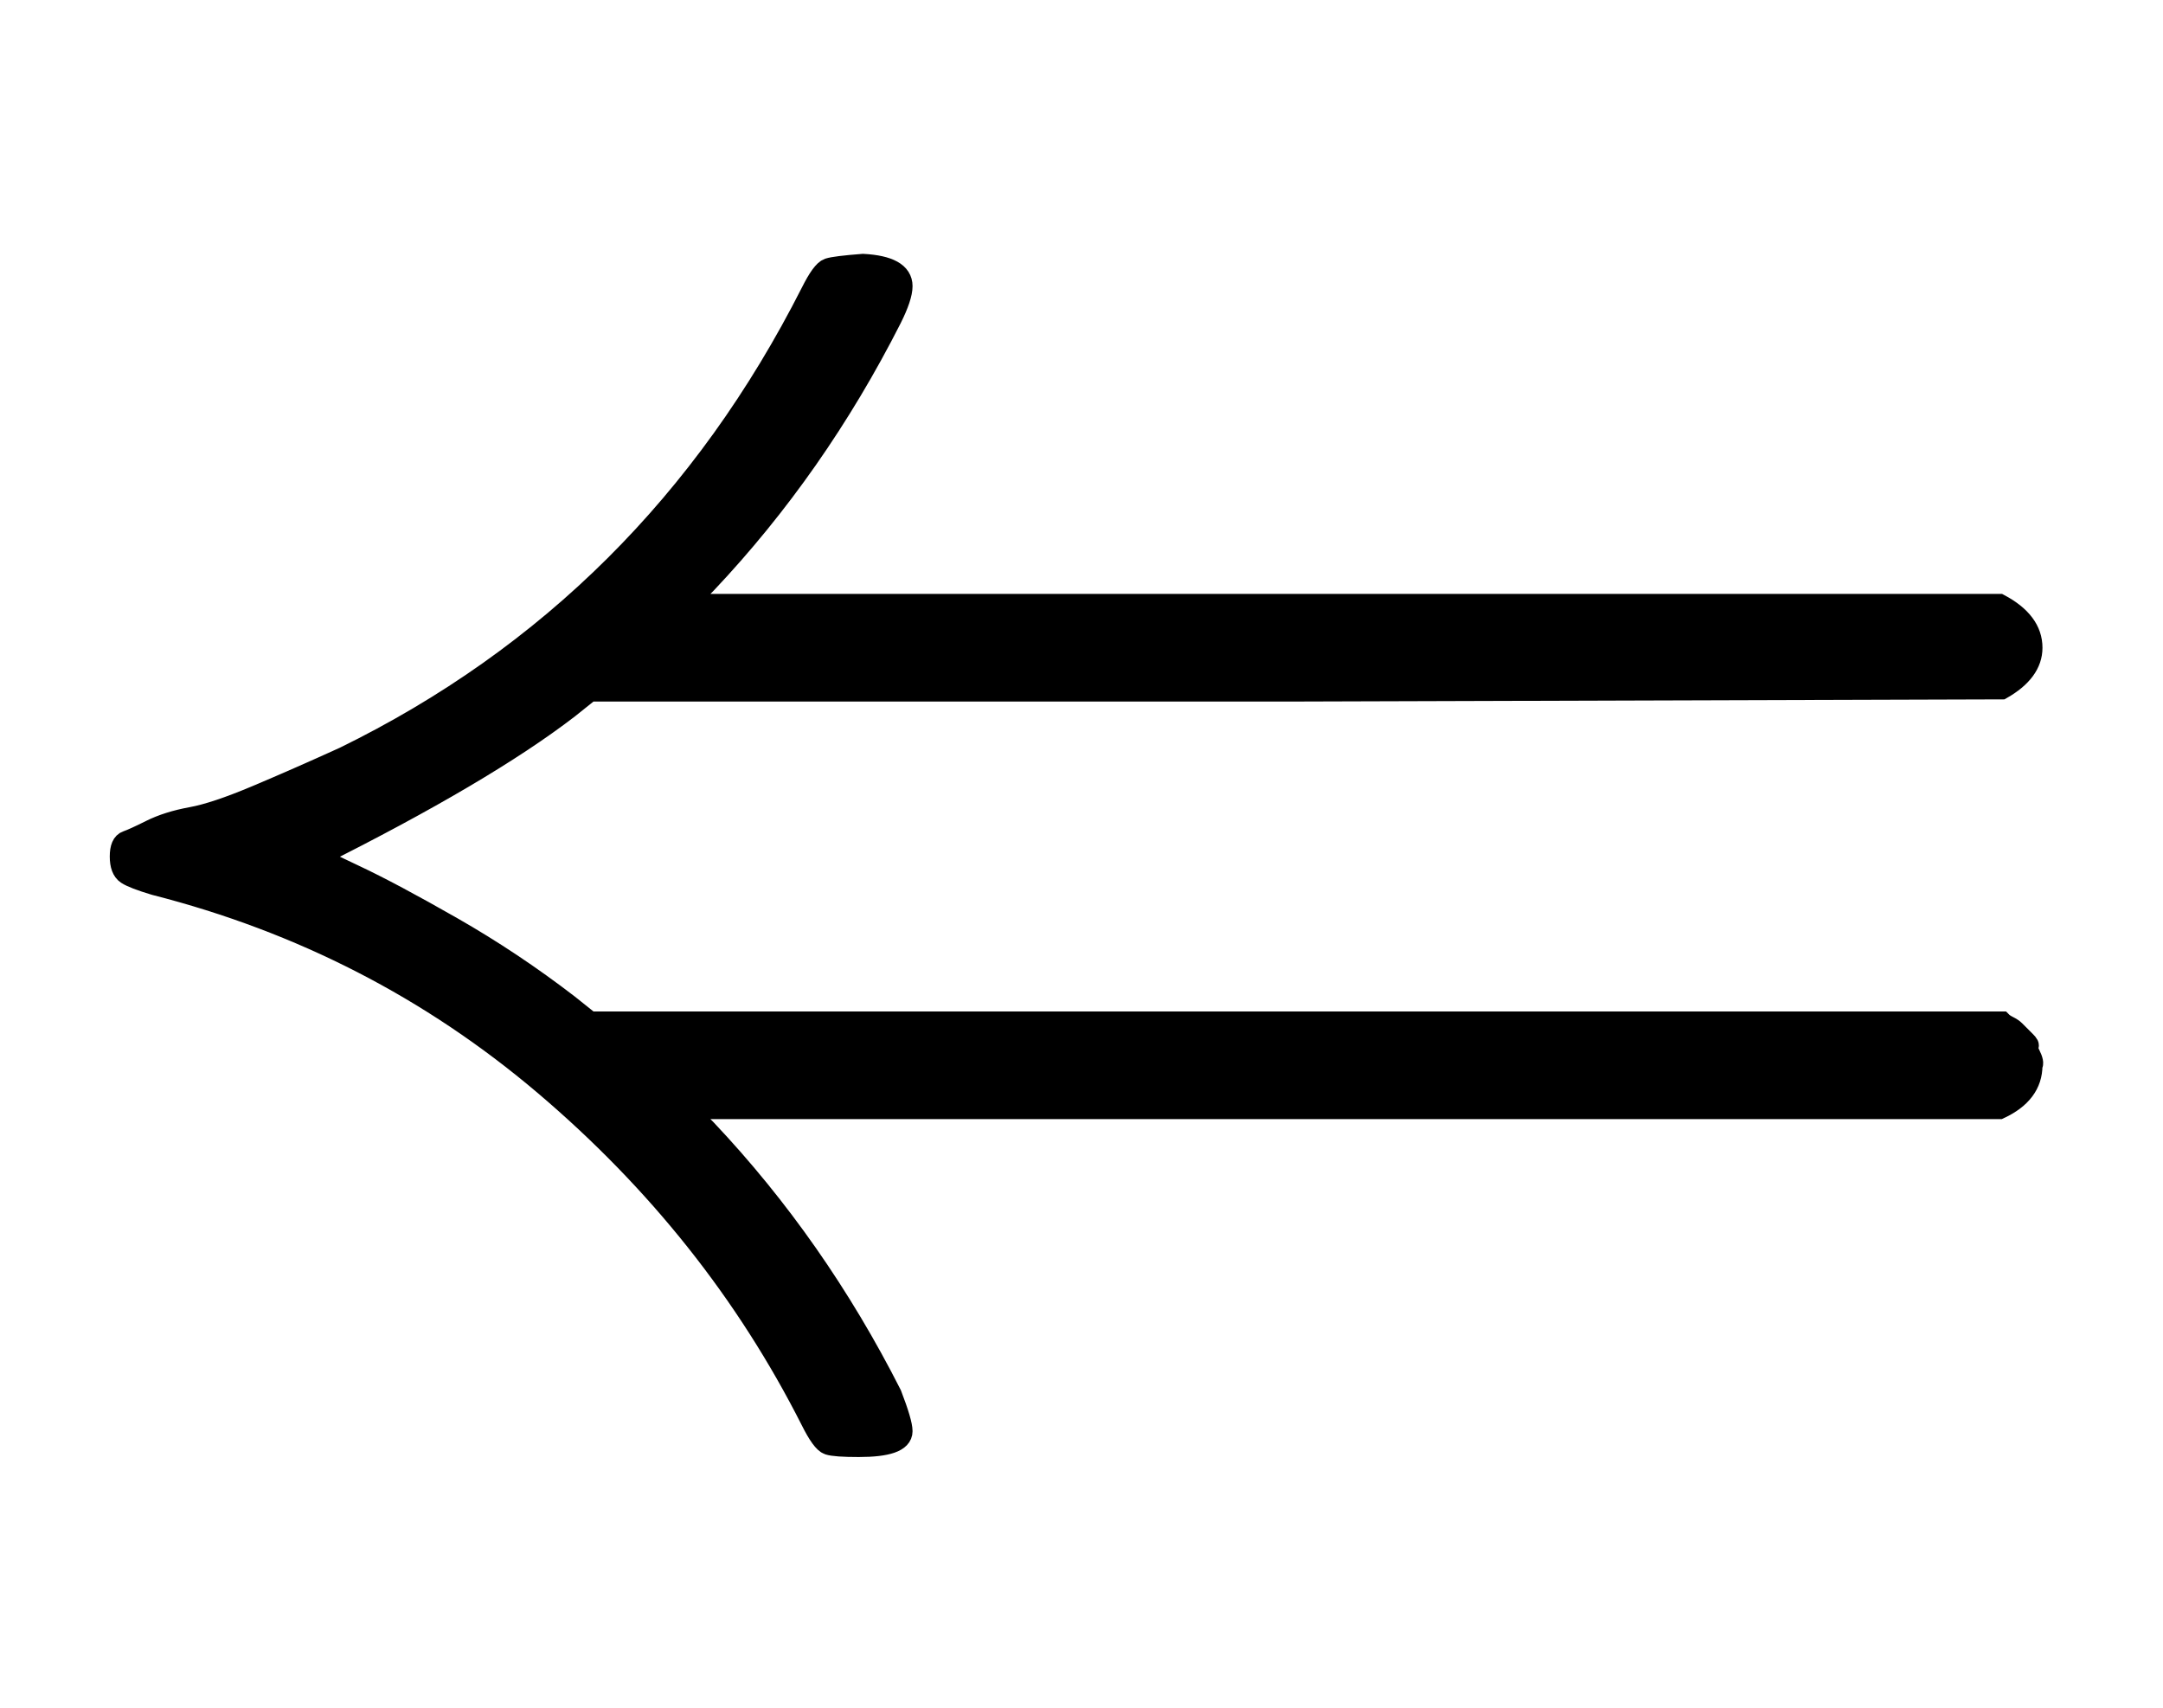 <?xml version="1.0" standalone="no"?>
<!DOCTYPE svg PUBLIC "-//W3C//DTD SVG 1.1//EN" "http://www.w3.org/Graphics/SVG/1.1/DTD/svg11.dtd">
<svg xmlns:xlink="http://www.w3.org/1999/xlink" width="2.334ex" height="1.843ex" style="vertical-align: -0.338ex;" viewBox="0 -647.8 1005 793.3" xmlns="http://www.w3.org/2000/svg">
<defs>
<path stroke-width="10" id="E1-MJMAIN-21D0" d="M944 153Q944 140 929 133H318L328 123Q379 69 414 0Q419 -13 419 -17Q419 -24 399 -24Q388 -24 385 -23T377 -12Q332 77 253 144T72 237Q62 240 59 242T56 250T59 257T70 262T89 268T119 278T160 296Q303 366 377 512Q382 522 385 523T401 525Q419 524 419 515Q419 510 414 500Q379 431 328 377L318 367H929Q944 359 944 347Q944 336 930 328L602 327H274L264 319Q225 289 147 250Q148 249 165 241T210 217T264 181L274 173H930Q931 172 933 171T936 169T938 167T941 164T942 162T943 158T944 153Z"></path>
</defs>
<g stroke="currentColor" fill="currentColor" stroke-width="0" transform="matrix(1 0 0 -1 0 0)">
 <use xlink:href="#E1-MJMAIN-21D0" x="0" y="0"></use>
</g>
</svg>